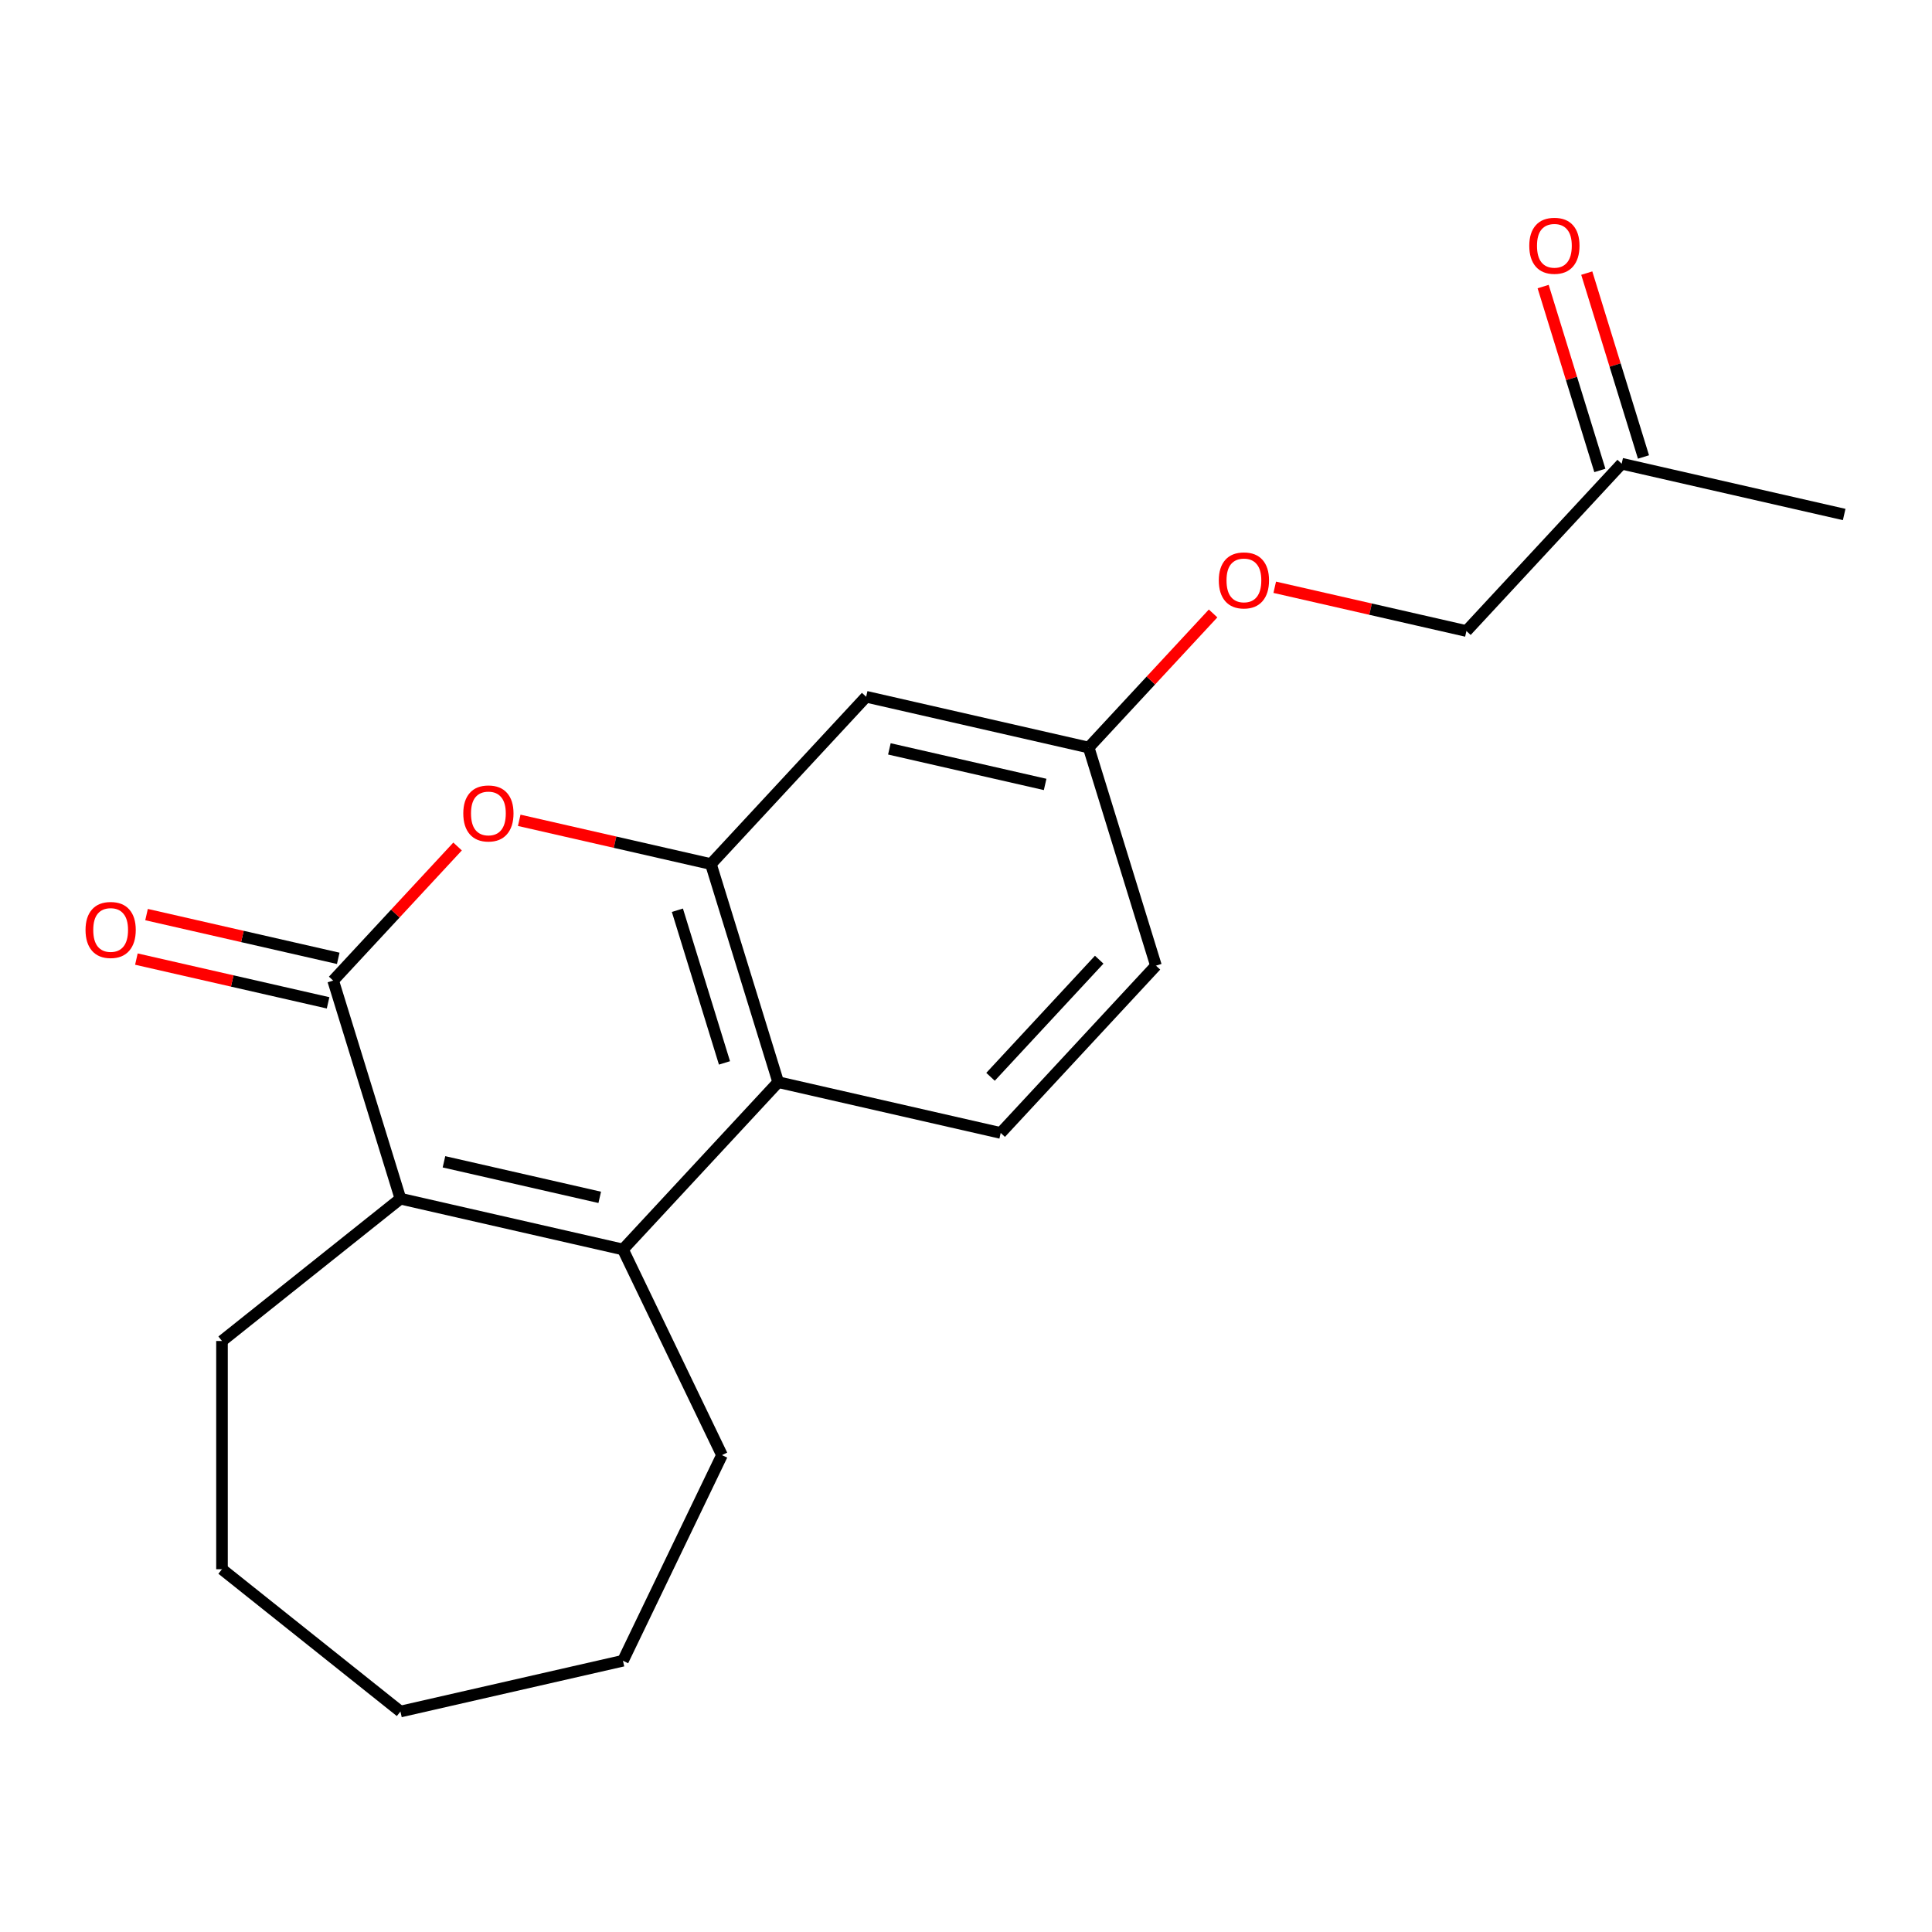 <?xml version='1.0' encoding='iso-8859-1'?>
<svg version='1.1' baseProfile='full'
              xmlns='http://www.w3.org/2000/svg'
                      xmlns:rdkit='http://www.rdkit.org/xml'
                      xmlns:xlink='http://www.w3.org/1999/xlink'
                  xml:space='preserve'
width='1000px' height='1000px' viewBox='0 0 1000 1000'>
<!-- END OF HEADER -->
<rect style='opacity:1.0;fill:#FFFFFF;stroke:none' width='1000' height='1000' x='0' y='0'> </rect>
<path class='bond-1' d='M 172.444,507.551 L 207.265,620.438' style='fill:none;fill-rule:evenodd;stroke:#000000;stroke-width:6px;stroke-linecap:butt;stroke-linejoin:miter;stroke-opacity:1' />
<path class='bond-2' d='M 172.444,507.551 L 204.643,472.849' style='fill:none;fill-rule:evenodd;stroke:#000000;stroke-width:6px;stroke-linecap:butt;stroke-linejoin:miter;stroke-opacity:1' />
<path class='bond-2' d='M 204.643,472.849 L 236.843,438.146' style='fill:none;fill-rule:evenodd;stroke:#FF0000;stroke-width:6px;stroke-linecap:butt;stroke-linejoin:miter;stroke-opacity:1' />
<path class='bond-7' d='M 175.073,496.034 L 125.463,484.711' style='fill:none;fill-rule:evenodd;stroke:#000000;stroke-width:6px;stroke-linecap:butt;stroke-linejoin:miter;stroke-opacity:1' />
<path class='bond-7' d='M 125.463,484.711 L 75.853,473.388' style='fill:none;fill-rule:evenodd;stroke:#FF0000;stroke-width:6px;stroke-linecap:butt;stroke-linejoin:miter;stroke-opacity:1' />
<path class='bond-7' d='M 169.815,519.069 L 120.205,507.746' style='fill:none;fill-rule:evenodd;stroke:#000000;stroke-width:6px;stroke-linecap:butt;stroke-linejoin:miter;stroke-opacity:1' />
<path class='bond-7' d='M 120.205,507.746 L 70.595,496.422' style='fill:none;fill-rule:evenodd;stroke:#FF0000;stroke-width:6px;stroke-linecap:butt;stroke-linejoin:miter;stroke-opacity:1' />
<path class='bond-0' d='M 322.438,646.726 L 207.265,620.438' style='fill:none;fill-rule:evenodd;stroke:#000000;stroke-width:6px;stroke-linecap:butt;stroke-linejoin:miter;stroke-opacity:1' />
<path class='bond-0' d='M 310.42,619.748 L 229.798,601.347' style='fill:none;fill-rule:evenodd;stroke:#000000;stroke-width:6px;stroke-linecap:butt;stroke-linejoin:miter;stroke-opacity:1' />
<path class='bond-13' d='M 322.438,646.726 L 373.695,753.162' style='fill:none;fill-rule:evenodd;stroke:#000000;stroke-width:6px;stroke-linecap:butt;stroke-linejoin:miter;stroke-opacity:1' />
<path class='bond-20' d='M 322.438,646.726 L 402.79,560.126' style='fill:none;fill-rule:evenodd;stroke:#000000;stroke-width:6px;stroke-linecap:butt;stroke-linejoin:miter;stroke-opacity:1' />
<path class='bond-15' d='M 207.265,620.438 L 114.903,694.094' style='fill:none;fill-rule:evenodd;stroke:#000000;stroke-width:6px;stroke-linecap:butt;stroke-linejoin:miter;stroke-opacity:1' />
<path class='bond-3' d='M 268.75,424.594 L 318.359,435.917' style='fill:none;fill-rule:evenodd;stroke:#FF0000;stroke-width:6px;stroke-linecap:butt;stroke-linejoin:miter;stroke-opacity:1' />
<path class='bond-3' d='M 318.359,435.917 L 367.969,447.24' style='fill:none;fill-rule:evenodd;stroke:#000000;stroke-width:6px;stroke-linecap:butt;stroke-linejoin:miter;stroke-opacity:1' />
<path class='bond-4' d='M 367.969,447.24 L 402.79,560.126' style='fill:none;fill-rule:evenodd;stroke:#000000;stroke-width:6px;stroke-linecap:butt;stroke-linejoin:miter;stroke-opacity:1' />
<path class='bond-4' d='M 350.615,471.137 L 374.99,550.158' style='fill:none;fill-rule:evenodd;stroke:#000000;stroke-width:6px;stroke-linecap:butt;stroke-linejoin:miter;stroke-opacity:1' />
<path class='bond-5' d='M 367.969,447.24 L 448.322,360.641' style='fill:none;fill-rule:evenodd;stroke:#000000;stroke-width:6px;stroke-linecap:butt;stroke-linejoin:miter;stroke-opacity:1' />
<path class='bond-6' d='M 402.79,560.126 L 517.963,586.414' style='fill:none;fill-rule:evenodd;stroke:#000000;stroke-width:6px;stroke-linecap:butt;stroke-linejoin:miter;stroke-opacity:1' />
<path class='bond-8' d='M 448.322,360.641 L 563.495,386.928' style='fill:none;fill-rule:evenodd;stroke:#000000;stroke-width:6px;stroke-linecap:butt;stroke-linejoin:miter;stroke-opacity:1' />
<path class='bond-8' d='M 460.34,387.618 L 540.961,406.02' style='fill:none;fill-rule:evenodd;stroke:#000000;stroke-width:6px;stroke-linecap:butt;stroke-linejoin:miter;stroke-opacity:1' />
<path class='bond-22' d='M 517.963,586.414 L 598.316,499.815' style='fill:none;fill-rule:evenodd;stroke:#000000;stroke-width:6px;stroke-linecap:butt;stroke-linejoin:miter;stroke-opacity:1' />
<path class='bond-22' d='M 512.696,557.354 L 568.943,496.734' style='fill:none;fill-rule:evenodd;stroke:#000000;stroke-width:6px;stroke-linecap:butt;stroke-linejoin:miter;stroke-opacity:1' />
<path class='bond-11' d='M 563.495,386.928 L 595.694,352.226' style='fill:none;fill-rule:evenodd;stroke:#000000;stroke-width:6px;stroke-linecap:butt;stroke-linejoin:miter;stroke-opacity:1' />
<path class='bond-11' d='M 595.694,352.226 L 627.894,317.523' style='fill:none;fill-rule:evenodd;stroke:#FF0000;stroke-width:6px;stroke-linecap:butt;stroke-linejoin:miter;stroke-opacity:1' />
<path class='bond-12' d='M 563.495,386.928 L 598.316,499.815' style='fill:none;fill-rule:evenodd;stroke:#000000;stroke-width:6px;stroke-linecap:butt;stroke-linejoin:miter;stroke-opacity:1' />
<path class='bond-9' d='M 798.727,148.326 L 813.405,195.913' style='fill:none;fill-rule:evenodd;stroke:#FF0000;stroke-width:6px;stroke-linecap:butt;stroke-linejoin:miter;stroke-opacity:1' />
<path class='bond-9' d='M 813.405,195.913 L 828.084,243.5' style='fill:none;fill-rule:evenodd;stroke:#000000;stroke-width:6px;stroke-linecap:butt;stroke-linejoin:miter;stroke-opacity:1' />
<path class='bond-9' d='M 821.304,141.362 L 835.982,188.949' style='fill:none;fill-rule:evenodd;stroke:#FF0000;stroke-width:6px;stroke-linecap:butt;stroke-linejoin:miter;stroke-opacity:1' />
<path class='bond-9' d='M 835.982,188.949 L 850.661,236.535' style='fill:none;fill-rule:evenodd;stroke:#000000;stroke-width:6px;stroke-linecap:butt;stroke-linejoin:miter;stroke-opacity:1' />
<path class='bond-10' d='M 839.372,240.018 L 759.02,326.617' style='fill:none;fill-rule:evenodd;stroke:#000000;stroke-width:6px;stroke-linecap:butt;stroke-linejoin:miter;stroke-opacity:1' />
<path class='bond-16' d='M 839.372,240.018 L 954.545,266.305' style='fill:none;fill-rule:evenodd;stroke:#000000;stroke-width:6px;stroke-linecap:butt;stroke-linejoin:miter;stroke-opacity:1' />
<path class='bond-14' d='M 659.8,303.97 L 709.41,315.294' style='fill:none;fill-rule:evenodd;stroke:#FF0000;stroke-width:6px;stroke-linecap:butt;stroke-linejoin:miter;stroke-opacity:1' />
<path class='bond-14' d='M 709.41,315.294 L 759.02,326.617' style='fill:none;fill-rule:evenodd;stroke:#000000;stroke-width:6px;stroke-linecap:butt;stroke-linejoin:miter;stroke-opacity:1' />
<path class='bond-17' d='M 373.695,753.162 L 322.438,859.598' style='fill:none;fill-rule:evenodd;stroke:#000000;stroke-width:6px;stroke-linecap:butt;stroke-linejoin:miter;stroke-opacity:1' />
<path class='bond-18' d='M 114.903,694.094 L 114.903,812.229' style='fill:none;fill-rule:evenodd;stroke:#000000;stroke-width:6px;stroke-linecap:butt;stroke-linejoin:miter;stroke-opacity:1' />
<path class='bond-21' d='M 322.438,859.598 L 207.265,885.885' style='fill:none;fill-rule:evenodd;stroke:#000000;stroke-width:6px;stroke-linecap:butt;stroke-linejoin:miter;stroke-opacity:1' />
<path class='bond-19' d='M 114.903,812.229 L 207.265,885.885' style='fill:none;fill-rule:evenodd;stroke:#000000;stroke-width:6px;stroke-linecap:butt;stroke-linejoin:miter;stroke-opacity:1' />
<path  class='atom-3' d='M 239.796 421.032
Q 239.796 414.232, 243.156 410.432
Q 246.516 406.632, 252.796 406.632
Q 259.076 406.632, 262.436 410.432
Q 265.796 414.232, 265.796 421.032
Q 265.796 427.912, 262.396 431.832
Q 258.996 435.712, 252.796 435.712
Q 246.556 435.712, 243.156 431.832
Q 239.796 427.952, 239.796 421.032
M 252.796 432.512
Q 257.116 432.512, 259.436 429.632
Q 261.796 426.712, 261.796 421.032
Q 261.796 415.472, 259.436 412.672
Q 257.116 409.832, 252.796 409.832
Q 248.476 409.832, 246.116 412.632
Q 243.796 415.432, 243.796 421.032
Q 243.796 426.752, 246.116 429.632
Q 248.476 432.512, 252.796 432.512
' fill='#FF0000'/>
<path  class='atom-8' d='M 44.271 481.344
Q 44.271 474.544, 47.631 470.744
Q 50.991 466.944, 57.271 466.944
Q 63.551 466.944, 66.911 470.744
Q 70.271 474.544, 70.271 481.344
Q 70.271 488.224, 66.871 492.144
Q 63.471 496.024, 57.271 496.024
Q 51.031 496.024, 47.631 492.144
Q 44.271 488.264, 44.271 481.344
M 57.271 492.824
Q 61.591 492.824, 63.911 489.944
Q 66.271 487.024, 66.271 481.344
Q 66.271 475.784, 63.911 472.984
Q 61.591 470.144, 57.271 470.144
Q 52.951 470.144, 50.591 472.944
Q 48.271 475.744, 48.271 481.344
Q 48.271 487.064, 50.591 489.944
Q 52.951 492.824, 57.271 492.824
' fill='#FF0000'/>
<path  class='atom-10' d='M 791.551 127.211
Q 791.551 120.411, 794.911 116.611
Q 798.271 112.811, 804.551 112.811
Q 810.831 112.811, 814.191 116.611
Q 817.551 120.411, 817.551 127.211
Q 817.551 134.091, 814.151 138.011
Q 810.751 141.891, 804.551 141.891
Q 798.311 141.891, 794.911 138.011
Q 791.551 134.131, 791.551 127.211
M 804.551 138.691
Q 808.871 138.691, 811.191 135.811
Q 813.551 132.891, 813.551 127.211
Q 813.551 121.651, 811.191 118.851
Q 808.871 116.011, 804.551 116.011
Q 800.231 116.011, 797.871 118.811
Q 795.551 121.611, 795.551 127.211
Q 795.551 132.931, 797.871 135.811
Q 800.231 138.691, 804.551 138.691
' fill='#FF0000'/>
<path  class='atom-12' d='M 630.847 300.409
Q 630.847 293.609, 634.207 289.809
Q 637.567 286.009, 643.847 286.009
Q 650.127 286.009, 653.487 289.809
Q 656.847 293.609, 656.847 300.409
Q 656.847 307.289, 653.447 311.209
Q 650.047 315.089, 643.847 315.089
Q 637.607 315.089, 634.207 311.209
Q 630.847 307.329, 630.847 300.409
M 643.847 311.889
Q 648.167 311.889, 650.487 309.009
Q 652.847 306.089, 652.847 300.409
Q 652.847 294.849, 650.487 292.049
Q 648.167 289.209, 643.847 289.209
Q 639.527 289.209, 637.167 292.009
Q 634.847 294.809, 634.847 300.409
Q 634.847 306.129, 637.167 309.009
Q 639.527 311.889, 643.847 311.889
' fill='#FF0000'/>
</svg>
